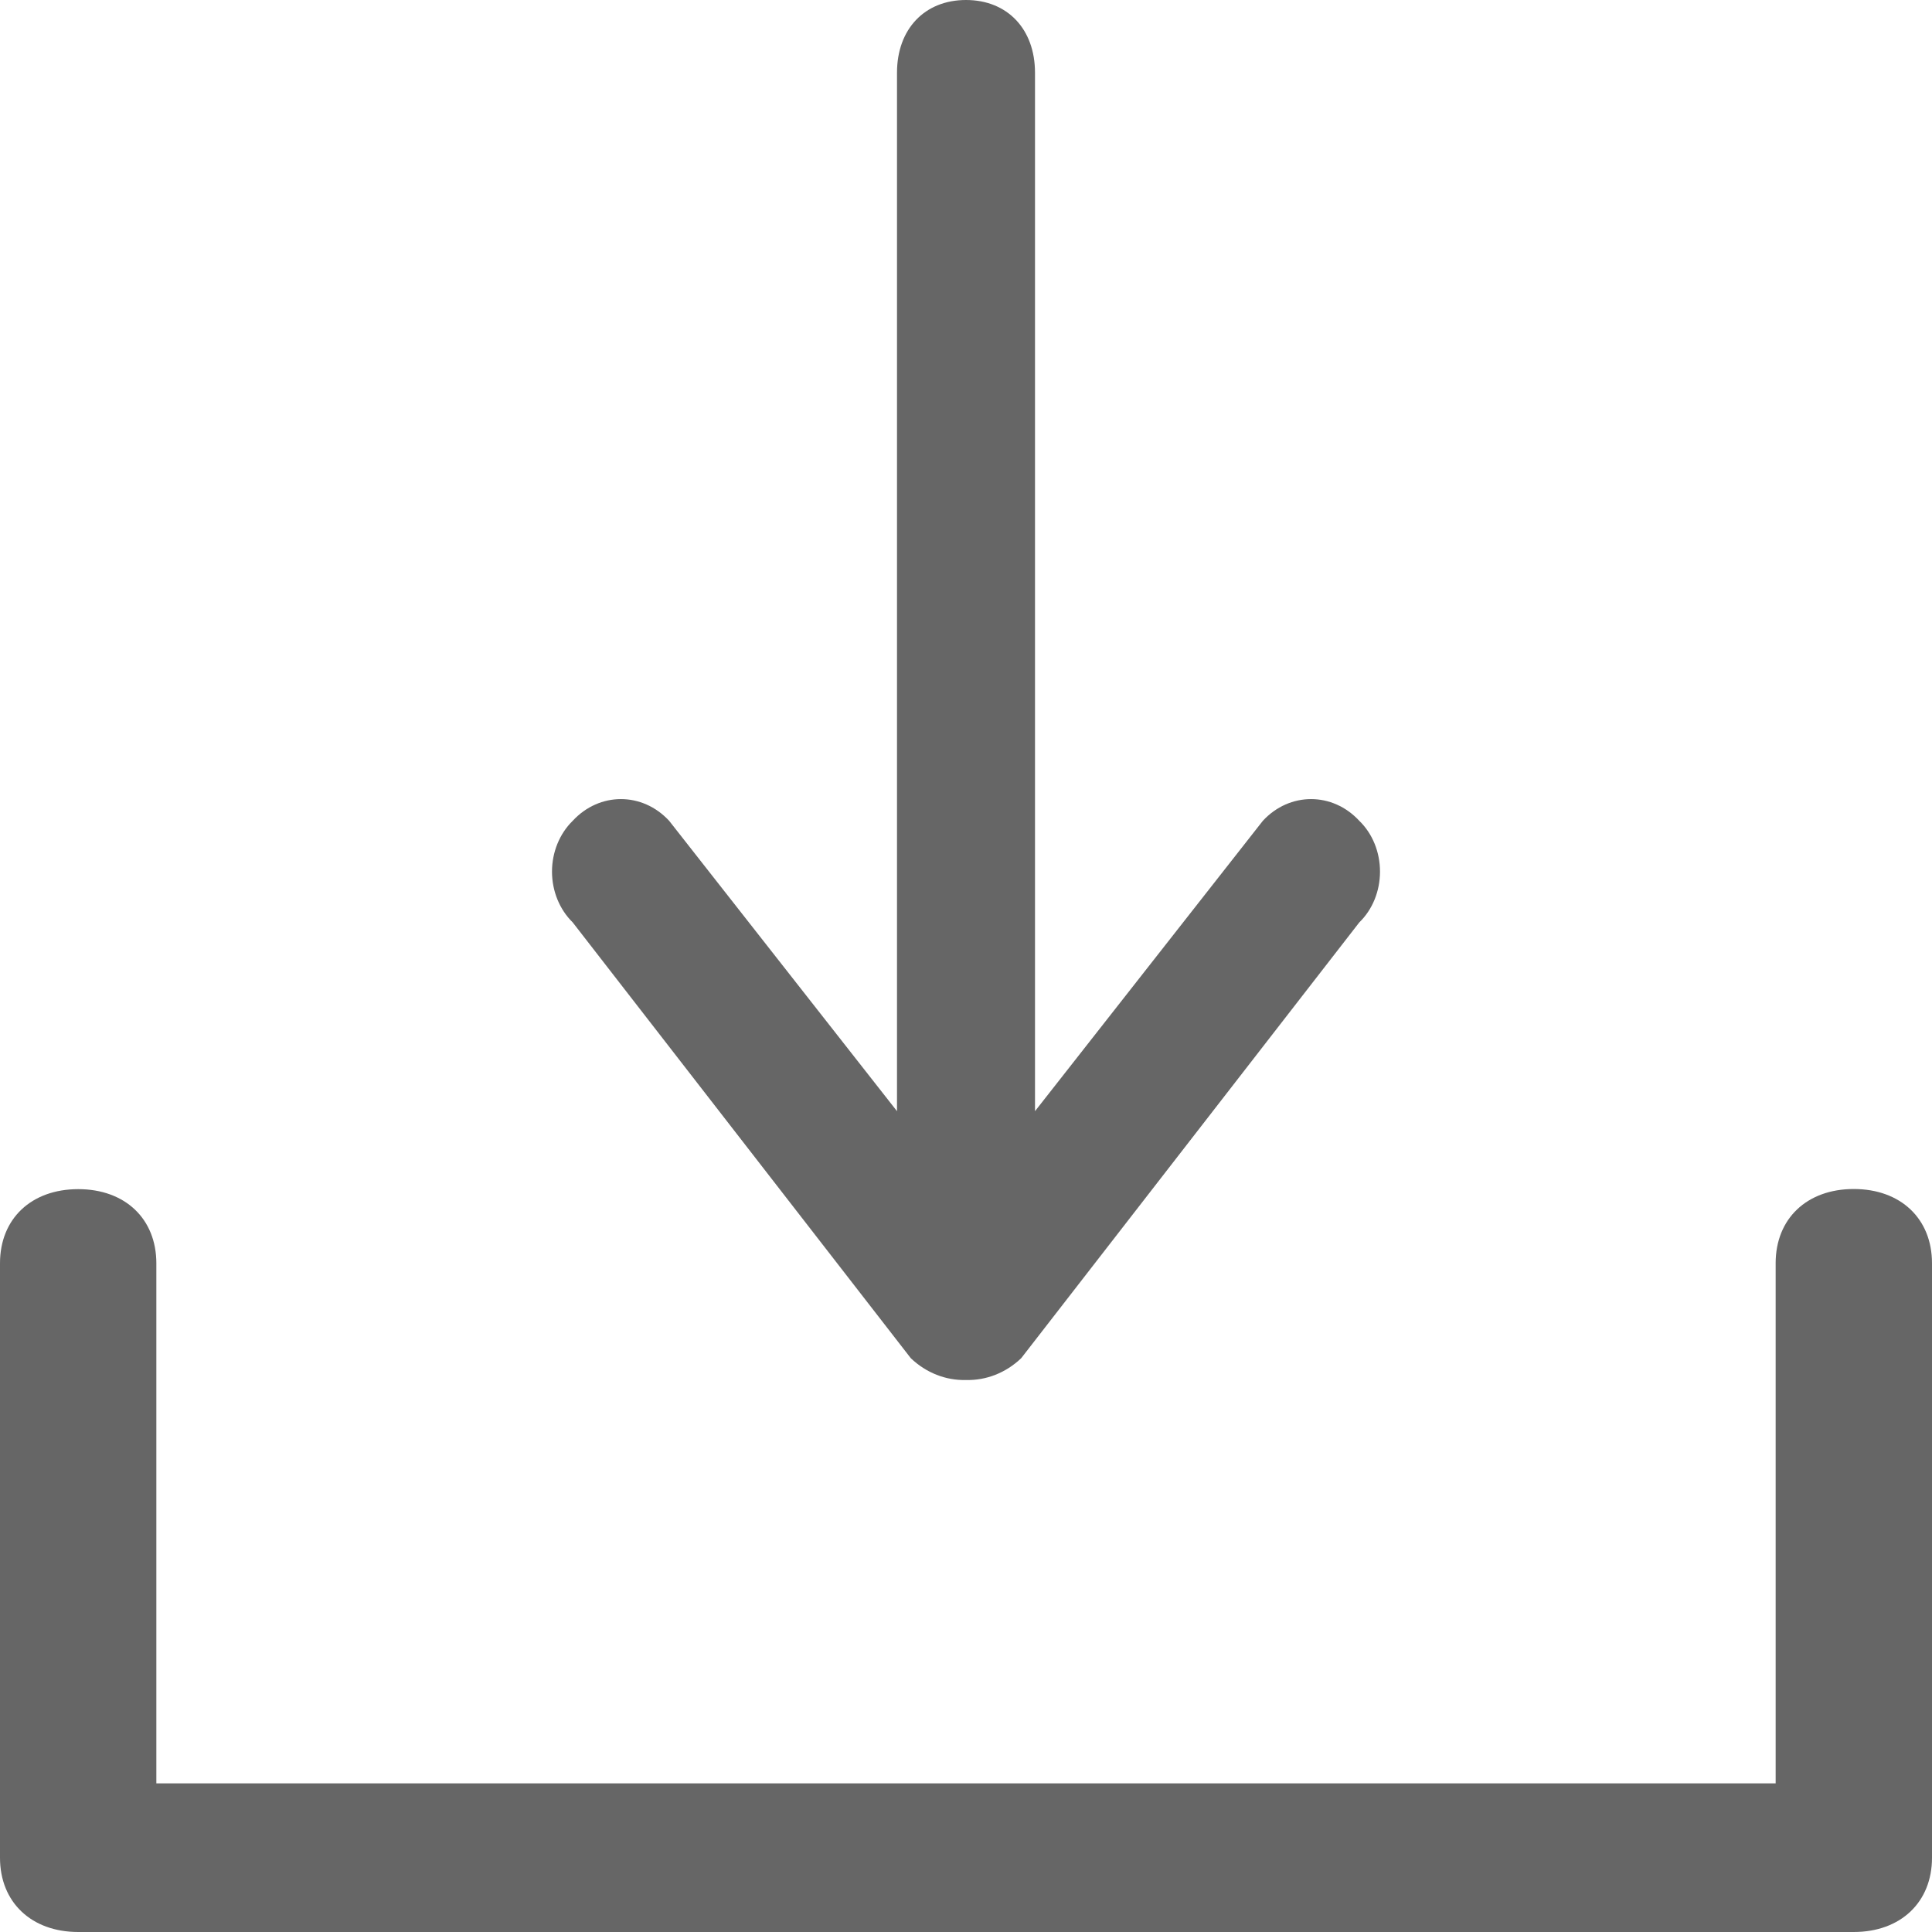 <?xml version="1.0" encoding="UTF-8"?>
<svg width="14px" height="14px" viewBox="0 0 14 14" version="1.1" xmlns="http://www.w3.org/2000/svg" xmlns:xlink="http://www.w3.org/1999/xlink">
    <!-- Generator: Sketch 64 (93537) - https://sketch.com -->
    <title>icon_down</title>
    <desc>Created with Sketch.</desc>
    <g id="鹏驰商城二期" stroke="none" stroke-width="1" fill="none" fill-rule="evenodd">
        <g id="4.2快速下单-自定义编码-下单" transform="translate(-588, -257)" fill="#666666">
            <g id="编组-9" transform="translate(480, 248)">
                <path d="M112.849,14.948 L114.5,17.052 L114.5,9.527 C114.5,9.211 114.7,9 115,9 C115.3,9 115.5,9.211 115.5,9.527 L115.5,17.052 L117.151,14.948 C117.345,14.738 117.656,14.738 117.85,14.948 C117.946,15.041 118,15.175 118,15.316 C118,15.457 117.946,15.591 117.85,15.684 L115.4,18.842 C115.289,18.948 115.146,19.004 115,19 C114.854,19.004 114.711,18.948 114.6,18.842 L112.15,15.684 C112.055,15.591 112,15.457 112,15.316 C112,15.175 112.055,15.041 112.15,14.948 C112.344,14.738 112.655,14.738 112.849,14.948 Z M121.433,17.616 C121.093,17.616 120.867,17.831 120.867,18.154 L120.867,21.923 L109.133,21.923 L109.133,18.155 C109.133,17.832 108.907,17.617 108.567,17.617 C108.227,17.617 108,17.831 108,18.154 L108,22.462 C108,22.784 108.227,23 108.567,23 L121.433,23 C121.773,23 122,22.784 122,22.462 L122,18.154 C122,17.831 121.773,17.616 121.433,17.616 Z" id="icon_down"></path>
            </g>
        </g>
    </g>
</svg>